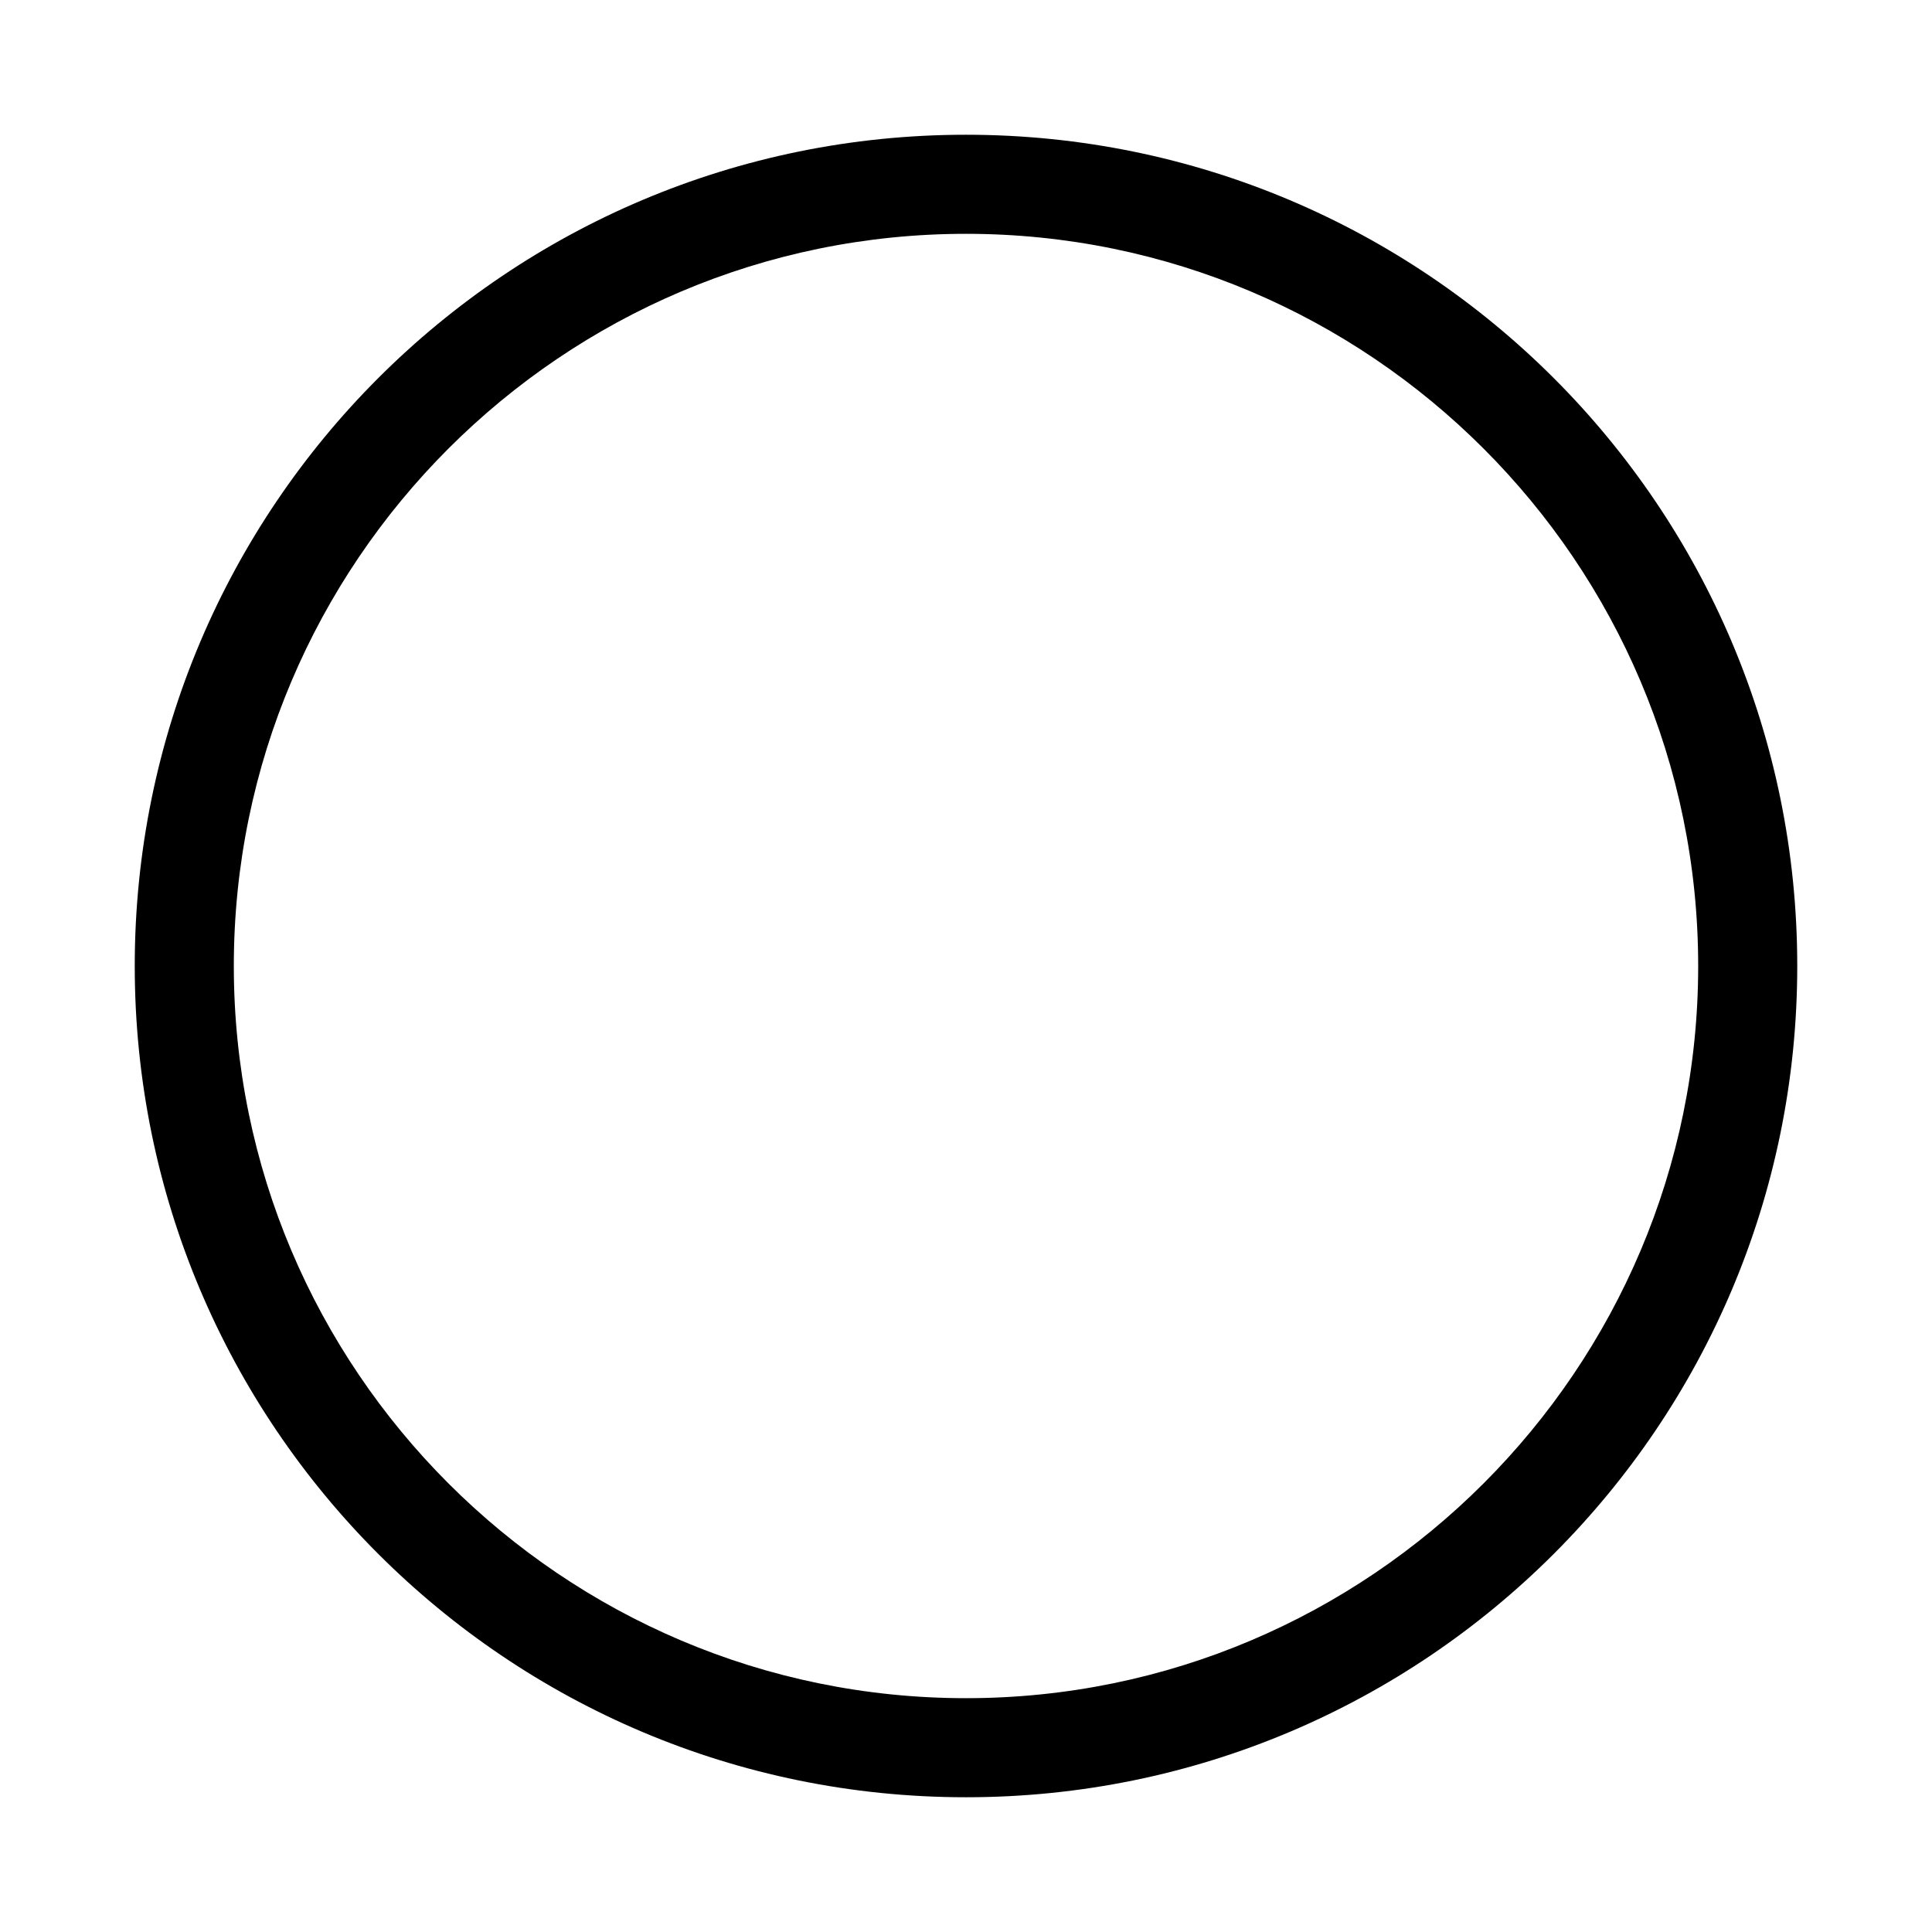 <?xml version="1.0" encoding="UTF-8"?>
<svg id="a" data-name="Layer 1" xmlns="http://www.w3.org/2000/svg" viewBox="0 0 39 39">
  <path d="M19.5,4.72c8.15,0,14.78,6.63,14.78,14.78s-6.63,14.78-14.78,14.78-14.78-6.63-14.78-14.78,6.63-14.78,14.78-14.78M19.5,2.72C10.23,2.72,2.72,10.23,2.72,19.5s7.51,16.78,16.78,16.78,16.78-7.51,16.78-16.78S28.77,2.72,19.5,2.72h0Z"/>
</svg>
